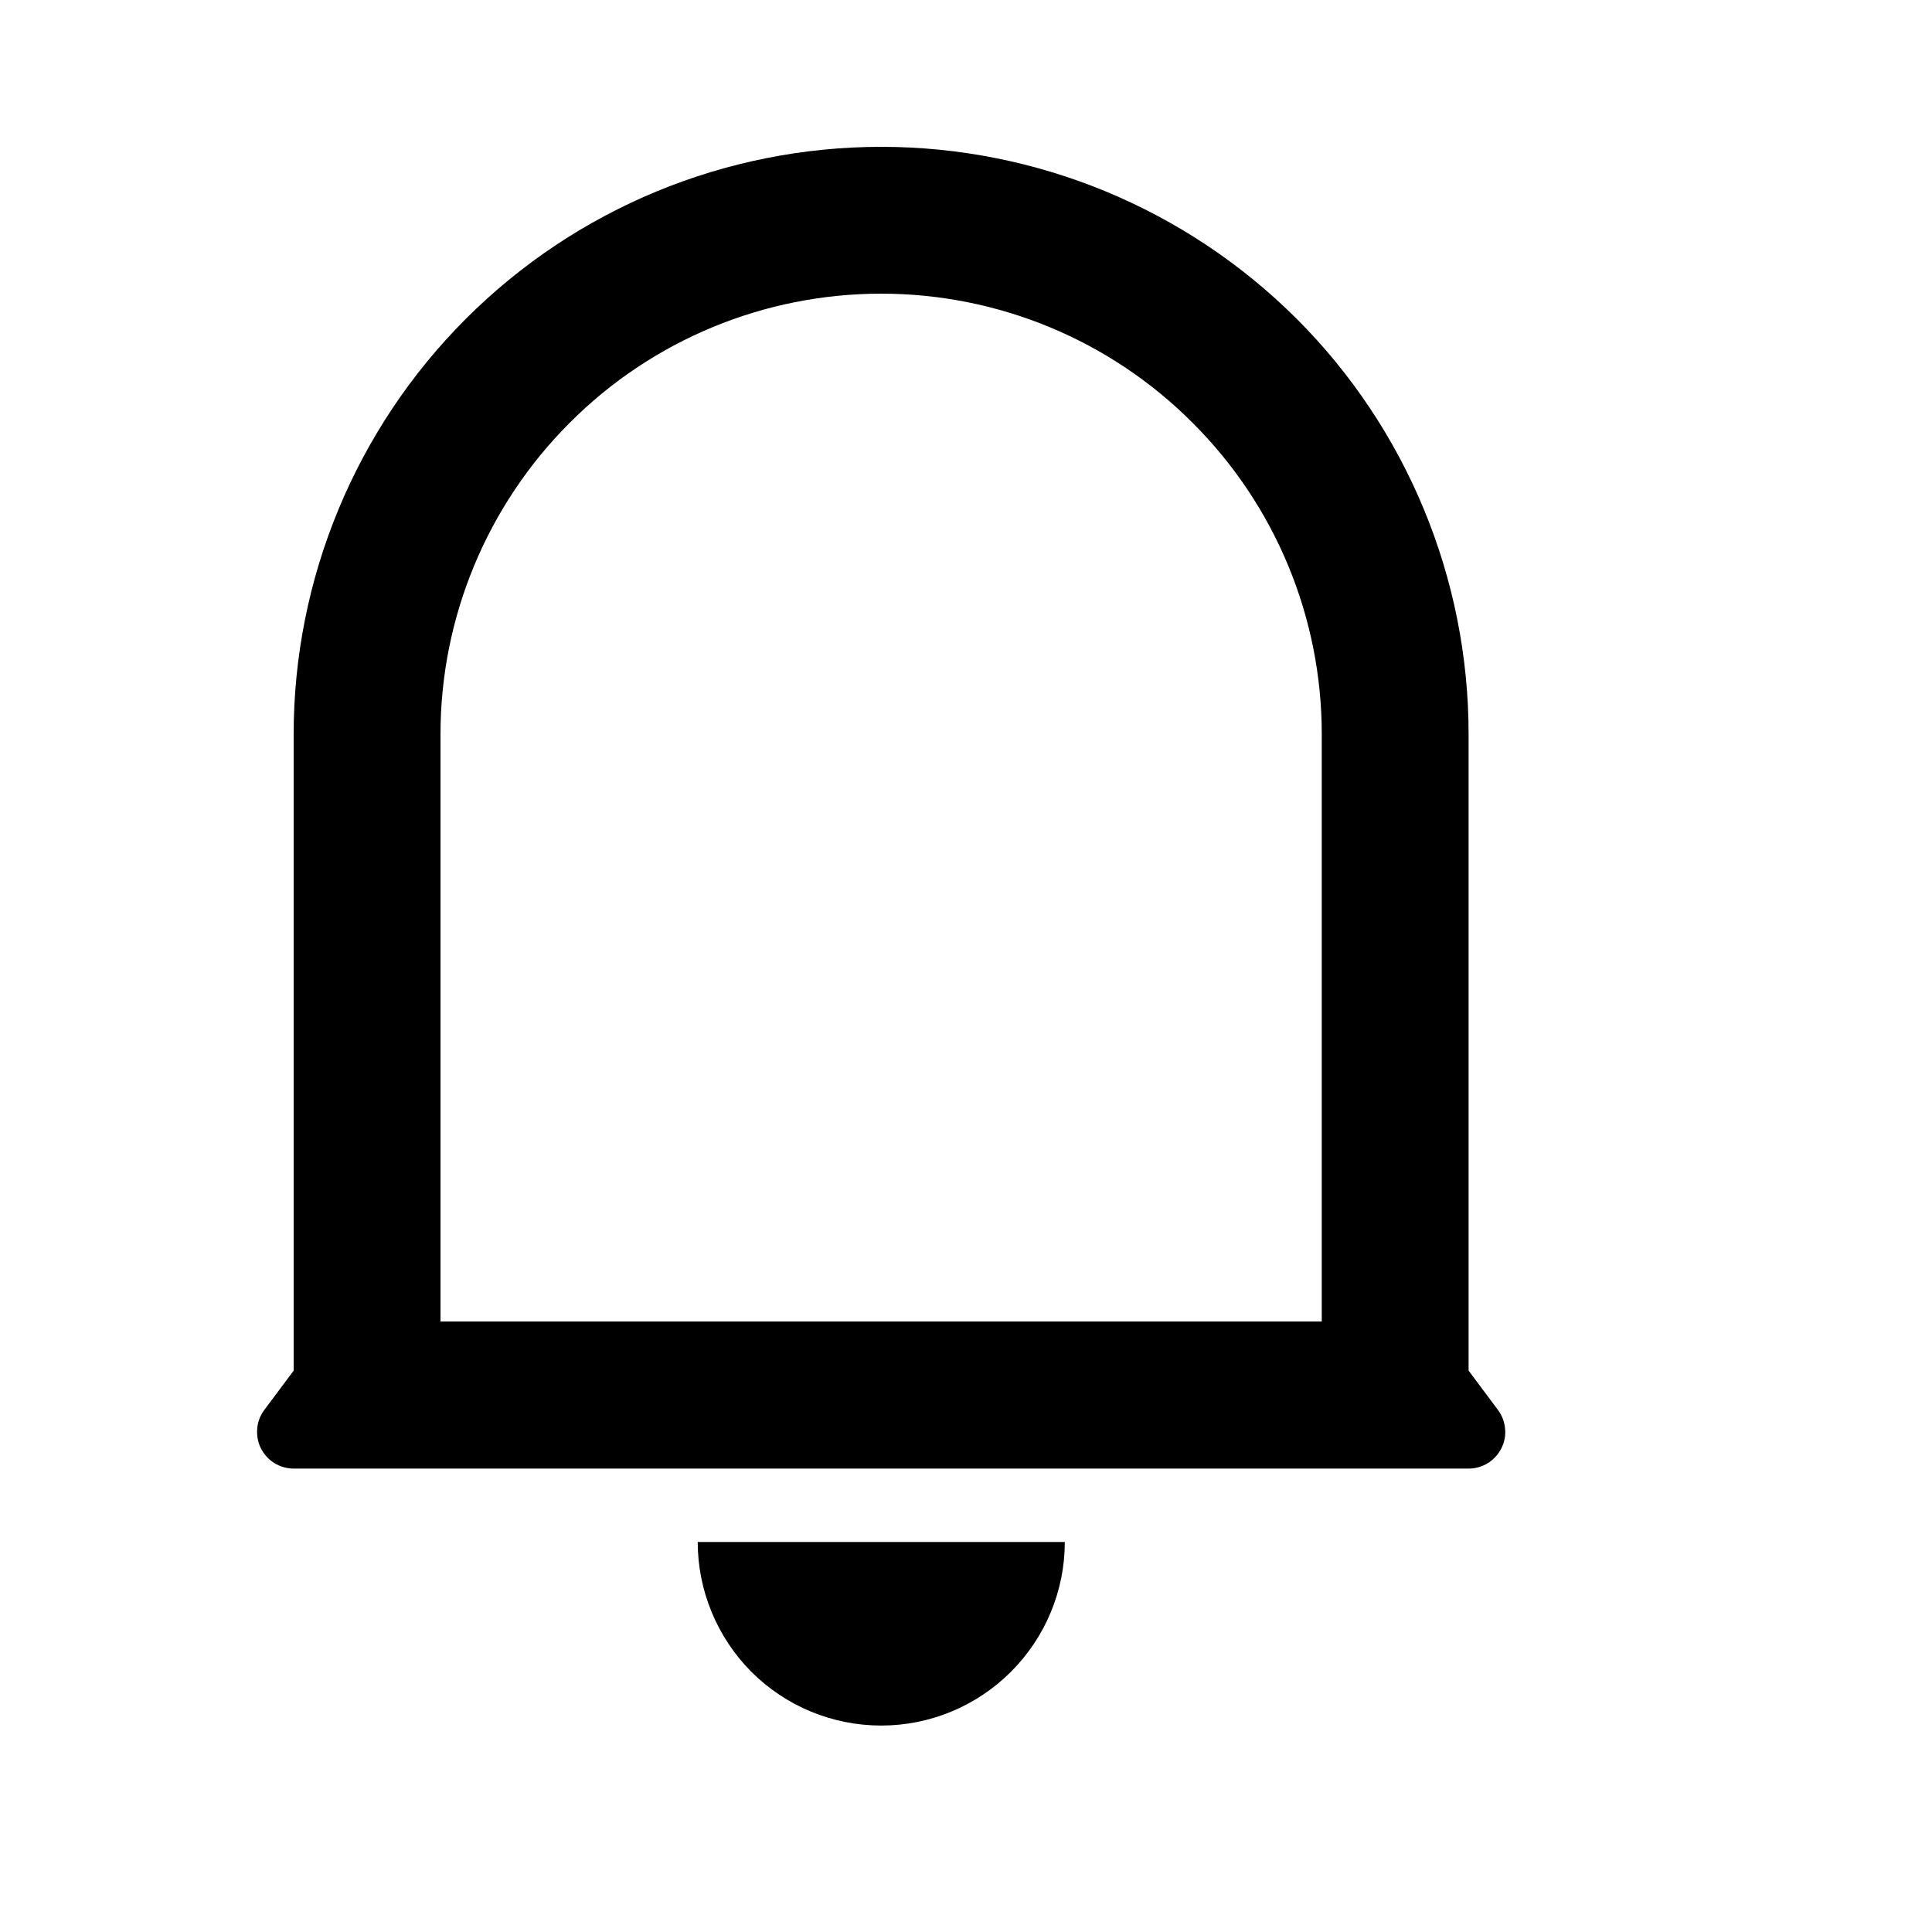 <?xml version="1.0" encoding="utf-8"?>
<svg xmlns="http://www.w3.org/2000/svg" fill="none" height="100%" overflow="visible" preserveAspectRatio="none" style="display: block;" viewBox="0 0 7 7" width="100%">
<g clip-path="url(#clip0_0_33264)" id="ri-notification-4-line">
<g id="Group">
<g id="Vector">
</g>
<path d="M4.789 2.66C4.789 2.237 4.621 1.831 4.321 1.532C4.022 1.232 3.616 1.064 3.193 1.064C2.769 1.064 2.363 1.232 2.064 1.532C1.765 1.831 1.596 2.237 1.596 2.66V4.788H4.789V2.66ZM5.321 4.966L5.427 5.108C5.442 5.128 5.451 5.151 5.453 5.176C5.456 5.2 5.451 5.225 5.44 5.247C5.429 5.269 5.412 5.288 5.391 5.301C5.37 5.314 5.346 5.321 5.321 5.321H1.064C1.04 5.321 1.015 5.314 0.994 5.301C0.973 5.288 0.956 5.269 0.945 5.247C0.934 5.225 0.93 5.2 0.932 5.176C0.934 5.151 0.943 5.128 0.958 5.108L1.064 4.966V2.66C1.064 2.096 1.289 1.554 1.688 1.155C2.087 0.756 2.628 0.532 3.193 0.532C3.757 0.532 4.298 0.756 4.698 1.155C5.097 1.554 5.321 2.096 5.321 2.66V4.966ZM2.528 5.587H3.858C3.858 5.763 3.788 5.932 3.663 6.057C3.538 6.182 3.369 6.252 3.193 6.252C3.016 6.252 2.847 6.182 2.722 6.057C2.598 5.932 2.528 5.763 2.528 5.587Z" fill="black" id="Vector_2"/>
</g>
</g>
<defs>
<clipPath id="clip0_0_33264">
<rect fill="white" height="6.385" width="6.385"/>
</clipPath>
</defs>
</svg>